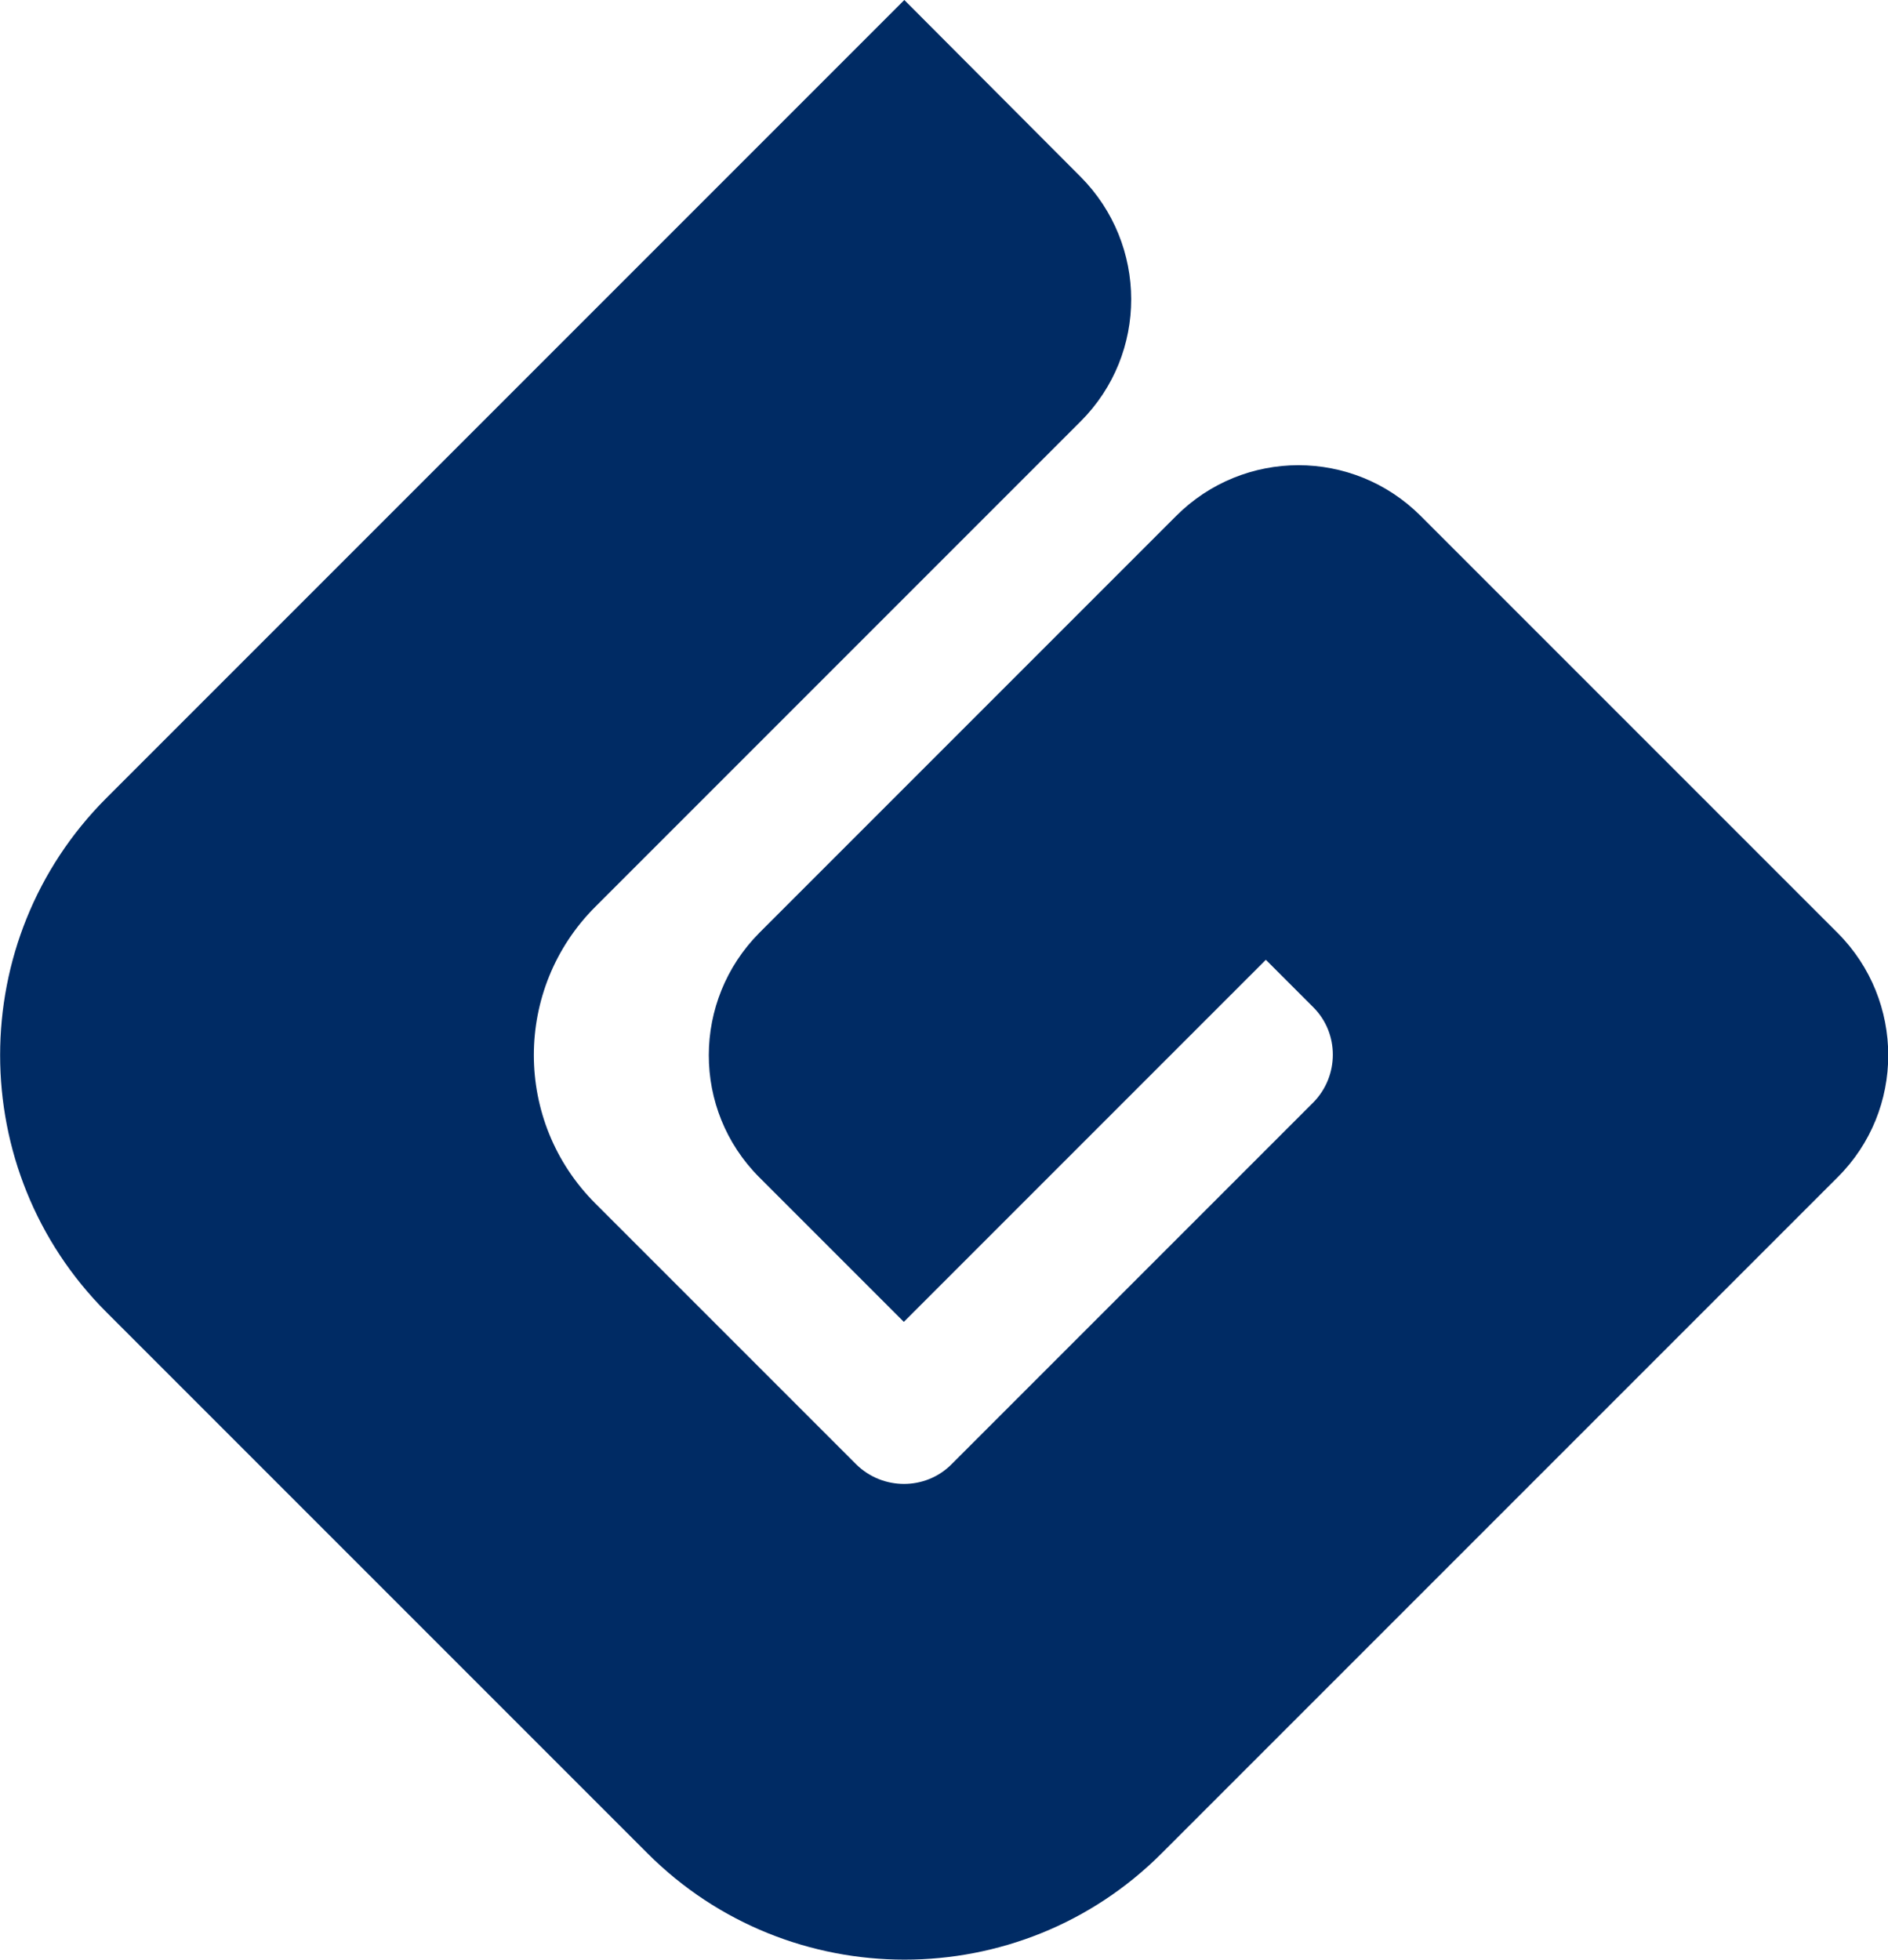 <?xml version="1.0" encoding="UTF-8"?>
<svg id="Layer_1" xmlns="http://www.w3.org/2000/svg" version="1.1" viewBox="0 0 385.4 400">
  <!-- Generator: Adobe Illustrator 29.6.0, SVG Export Plug-In . SVG Version: 2.1.1 Build 57)  -->
  <defs>
    <style>
      .st0 {
        fill: #002b64;
      }
    </style>
  </defs>
  <path class="st0" d="M375.1,190.4l-85.1-85.1c-13.8-13.8-36.1-13.8-49.9,0l-85.1,85.1c-13.7,13.8-13.8,36.1,0,49.9l29.5,29.5,73.9-73.9,9.7,9.7c5.3,5.3,5.3,14,0,19.4l-73.9,73.9c-5.3,5.3-14,5.3-19.4,0l-53.3-53.3c-16.7-16.7-16.7-43.8,0-60.5l99.1-99.1c13.8-13.8,13.7-36.1,0-49.9L184.6,0,21.7,162.9c-28.9,28.9-28.9,76,0,104.9l110.5,110.5c28.9,28.9,76,28.9,104.9,0l138-138c13.8-13.7,13.8-36.1,0-49.9Z"/>
</svg>